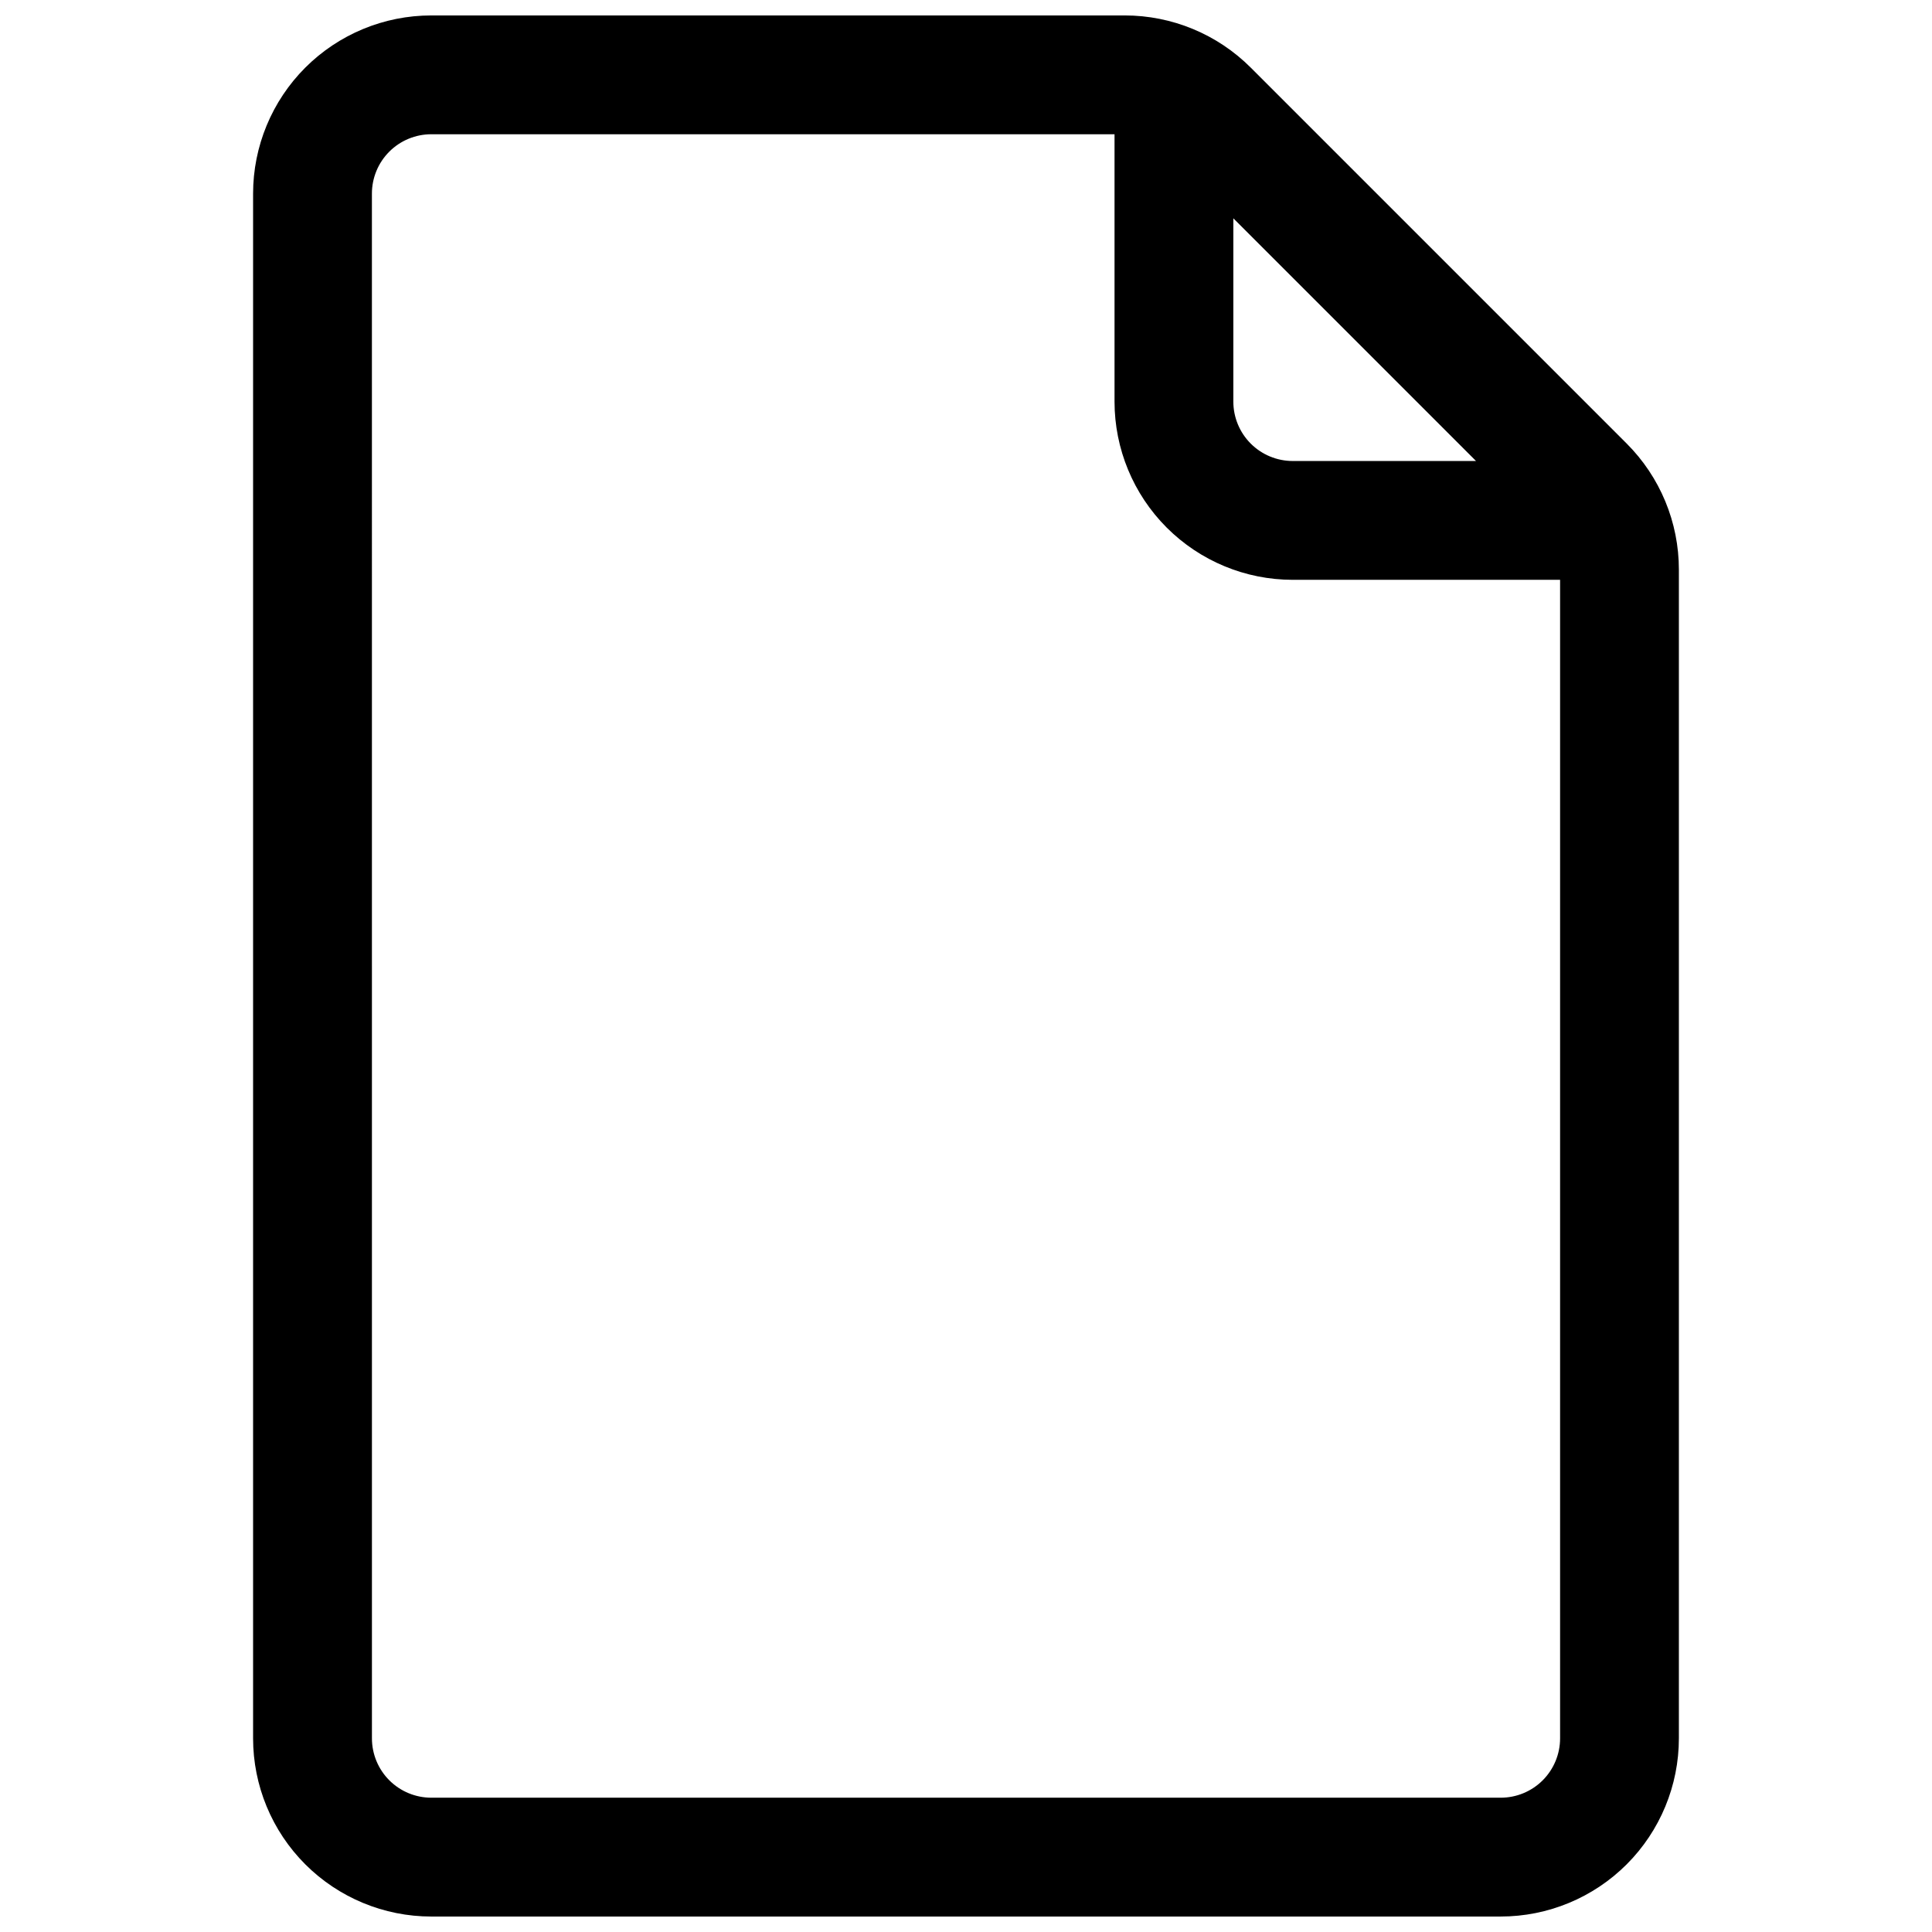 <?xml version="1.0" encoding="UTF-8"?>
<!-- Uploaded to: ICON Repo, www.iconrepo.com, Generator: ICON Repo Mixer Tools -->
<svg width="800px" height="800px" version="1.1" viewBox="144 144 512 512" xmlns="http://www.w3.org/2000/svg">
 <defs>
  <clipPath id="a">
   <path d="m211 148.09h378v503.81h-378z"/>
  </clipPath>
 </defs>
 <g clip-path="url(#a)">
  <path d="m258.3 651.9h283.39c12.527 0 24.539-4.977 33.398-13.832 8.855-8.859 13.832-20.871 13.832-33.398v-309.69c0.012-12.547-4.973-24.586-13.852-33.453l-99.582-99.582c-8.871-8.879-20.906-13.867-33.457-13.855h-183.73c-12.527 0-24.539 4.977-33.398 13.832-8.855 8.859-13.832 20.875-13.832 33.398v409.35c0 12.527 4.977 24.539 13.832 33.398 8.859 8.855 20.871 13.832 33.398 13.832zm276.86-385.73h-48.57c-4.176 0-8.18-1.66-11.133-4.613s-4.609-6.957-4.609-11.133v-48.57zm-292.6-70.852c0-4.176 1.656-8.18 4.609-11.133 2.953-2.949 6.957-4.609 11.133-4.609h181.06v70.848c0 12.527 4.977 24.539 13.832 33.398 8.859 8.859 20.871 13.836 33.398 13.836h70.848v307.01c0 4.176-1.656 8.18-4.609 11.133-2.953 2.953-6.957 4.609-11.133 4.609h-283.39c-4.176 0-8.18-1.656-11.133-4.609-2.953-2.953-4.609-6.957-4.609-11.133z"/>
 </g>
</svg>